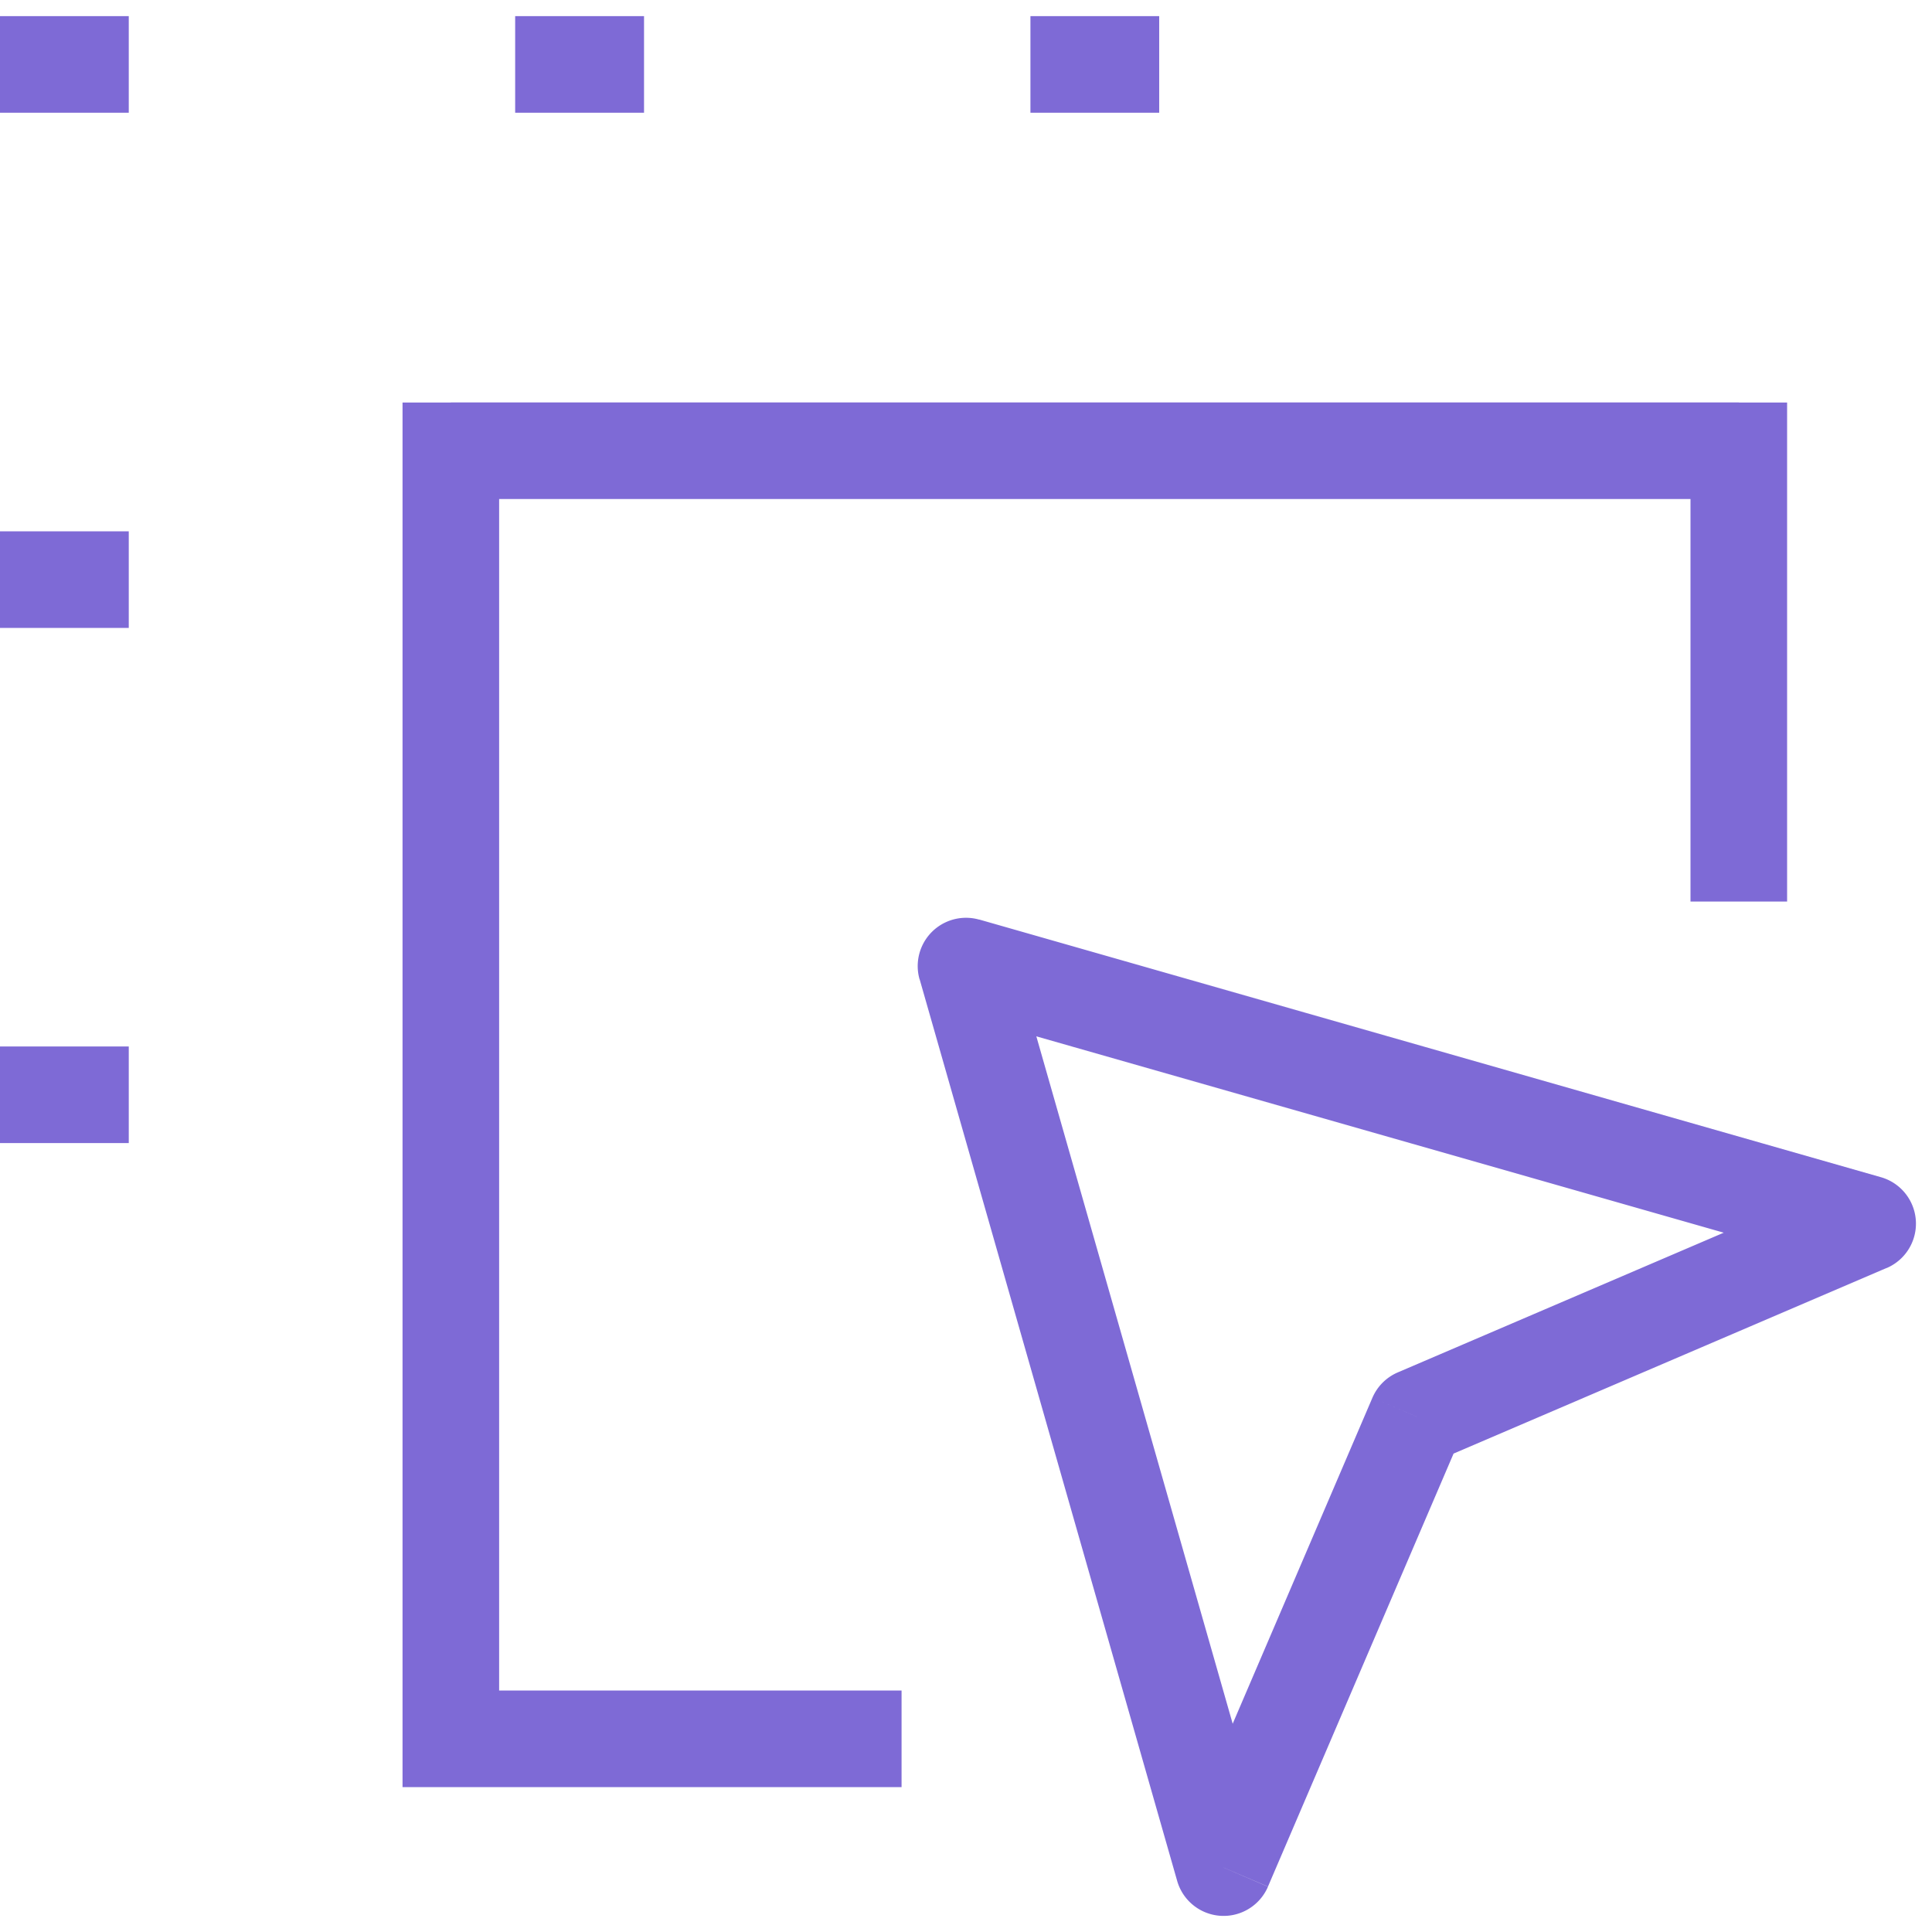 <svg width="20" height="20" fill="none" xmlns="http://www.w3.org/2000/svg"><path d="M10 10l.137-.48a.5.5 0 00-.618.617L10 10zm2.667 9.333l-.481.138a.5.5 0 00.94.06l-.46-.198zm6.666-6.666l.197.46a.5.5 0 00-.06-.941l-.137.48zm-4.666 2l-.197-.46a.5.5 0 00-.263.263l.46.197zm-10-10v-.5h-.5v.5h.5zm13.333 0h.5v-.5H18v.5zM4.667 18h-.5v.5h.5V18zM0 1.167h1.333v-1H0v1zm5.333 0h1.334v-1H5.333v1zm5.334 0H12v-1h-1.333v1zM0 6.5h1.333v-1H0v1zm0 5.333h1.333v-1H0v1zm9.52-1.696l2.666 9.334.961-.275-2.666-9.333-.962.274zm9.95 2.049l-9.333-2.667-.274.962 9.333 2.666.275-.961zm-6.344 7.344l2-4.666-.919-.394-2 4.666.92.394zm1.738-4.404l4.666-2-.394-.919-4.666 2 .394.92zM4.667 5.166H18v-1H4.667v1zm12.833-.5v4.667h1V4.667h-1zm-13.333 0V18h1V4.667h-1zm.5 13.834h4.666v-1H4.667v1z" fill="#7e6ad6" class="melticon-icon"/></svg>